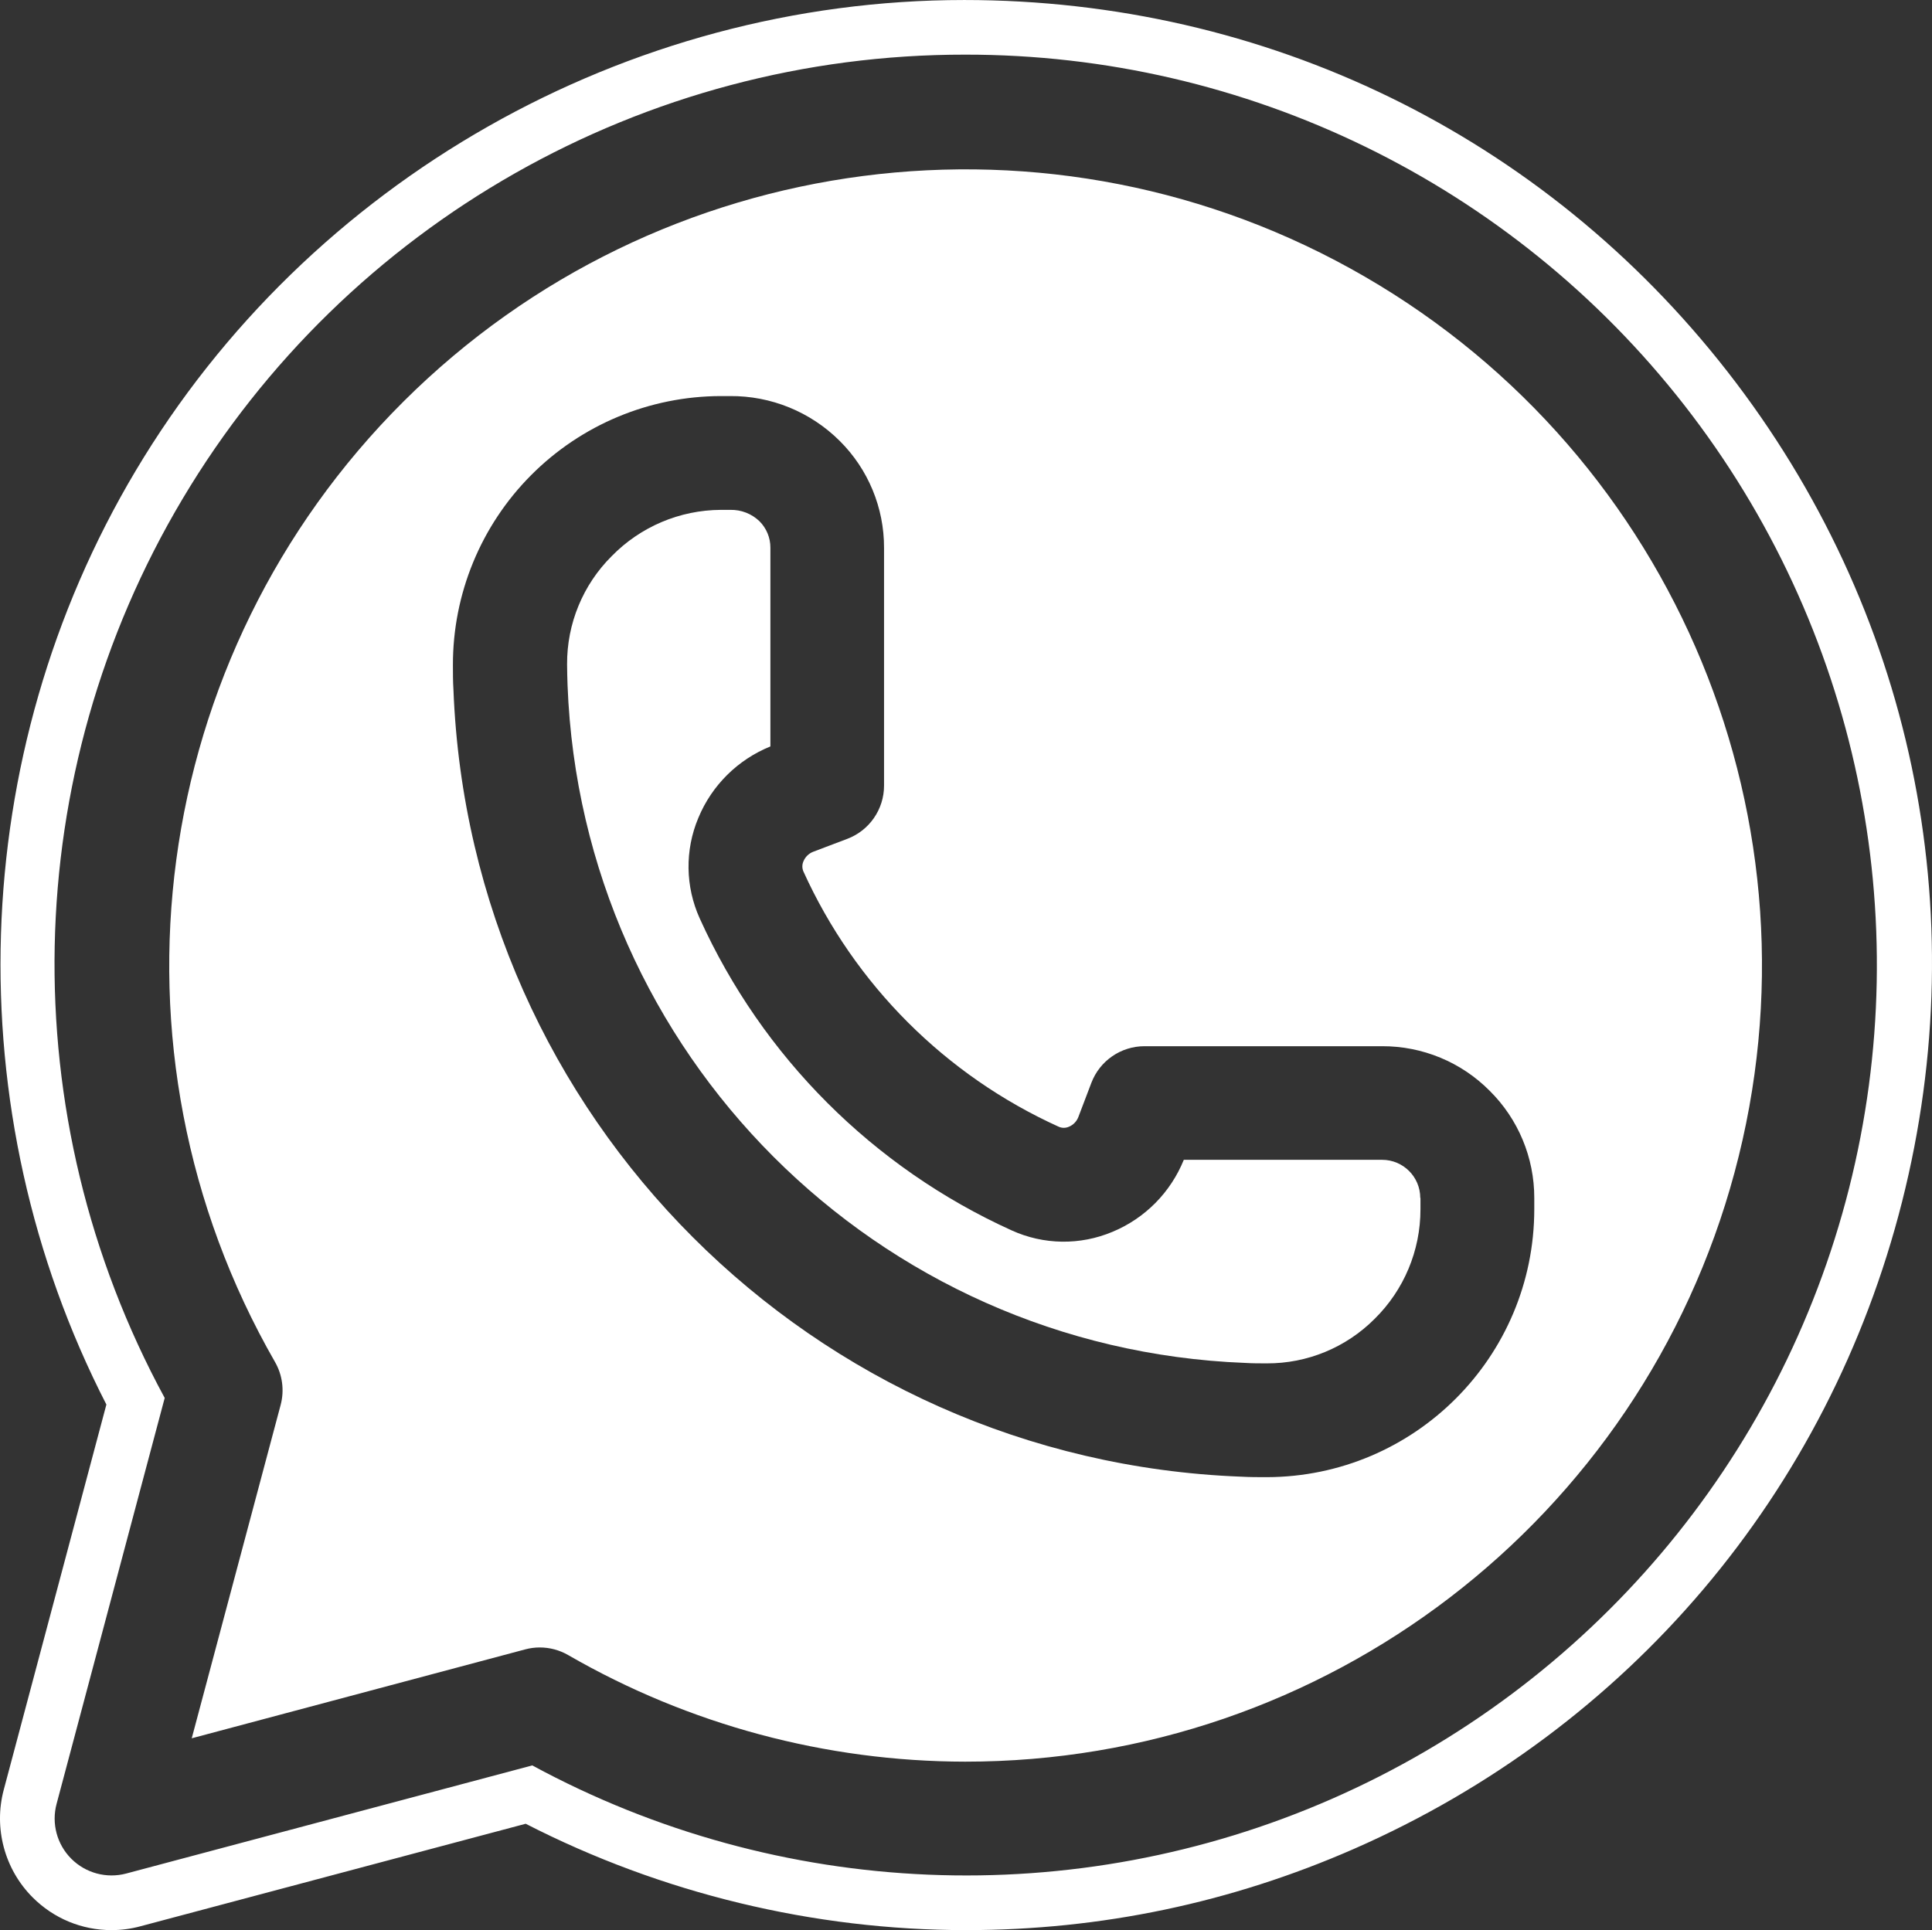 <?xml version="1.0" encoding="UTF-8" standalone="no"?><svg xmlns="http://www.w3.org/2000/svg" xmlns:xlink="http://www.w3.org/1999/xlink" fill="#ffffff" height="499.6" preserveAspectRatio="xMidYMid meet" version="1" viewBox="0.0 0.0 500.0 499.6" width="500" zoomAndPan="magnify"><rect x="0.0" y="0.0" width="500.0" height="499.6" fill="#333333" stroke="none"/><defs><clipPath id="a"><path d="M 0 0 L 500 0 L 500 499.629 L 0 499.629 Z M 0 0"/></clipPath></defs><g><g id="change1_1"><path d="M 357.711 300.23 L 306.367 300.23 C 302.949 308.676 296.301 315.395 287.891 318.879 C 279.516 322.398 270.074 322.262 261.812 318.496 C 226.016 302.277 197.332 273.598 181.113 237.797 C 177.352 229.535 177.211 220.082 180.734 211.711 C 184.215 203.301 190.934 196.641 199.379 193.223 L 199.379 141.777 C 199.387 139.207 198.367 136.738 196.551 134.926 C 194.527 132.98 191.809 131.922 189.008 131.984 L 186.562 131.984 C 175.906 132.031 165.719 136.359 158.281 143.988 C 150.848 151.395 146.699 161.473 146.762 171.973 C 146.781 173.785 146.809 175.594 146.883 177.406 C 150.543 272.672 226.895 349.078 322.156 352.801 C 324.09 352.922 325.977 352.922 327.848 352.922 C 338.312 352.969 348.352 348.82 355.738 341.414 C 363.34 333.938 367.613 323.727 367.613 313.062 L 367.613 310.113 L 367.559 310.07 C 367.551 304.641 363.145 300.242 357.711 300.23"/></g><g id="change1_2"><path d="M 397.07 313.031 C 397.043 351.273 366.086 382.281 327.848 382.379 C 325.645 382.379 323.426 382.379 321.141 382.25 C 210.406 377.988 121.613 289.199 117.348 178.465 C 117.215 176.395 117.215 174.285 117.215 172.191 C 117.172 153.762 124.441 136.066 137.445 123.004 C 150.445 109.934 168.105 102.566 186.531 102.527 L 188.918 102.527 C 199.547 102.438 209.766 106.617 217.301 114.117 C 224.68 121.438 228.82 131.426 228.789 141.824 L 228.789 203.375 C 228.789 209.488 225.004 214.98 219.273 217.145 L 210.434 220.496 C 209.297 220.941 208.398 221.824 207.934 222.949 C 207.555 223.797 207.555 224.762 207.934 225.617 C 221.219 254.91 244.688 278.379 273.98 291.66 C 274.828 292.043 275.793 292.043 276.652 291.66 C 277.766 291.195 278.641 290.289 279.074 289.16 L 282.438 280.32 C 284.602 274.602 290.082 270.82 296.207 270.82 L 357.711 270.82 C 368.148 270.793 378.16 274.941 385.504 282.34 C 392.918 289.664 397.078 299.664 397.07 310.09 Z M 353.207 71.613 C 272.531 24.867 170.516 38.113 104.453 103.91 C 38.391 169.715 24.738 271.672 71.156 352.539 C 73.102 355.91 73.633 359.926 72.629 363.688 L 49.621 449.973 L 135.906 426.965 C 137.145 426.629 138.414 426.461 139.691 426.461 C 142.281 426.461 144.82 427.145 147.055 428.438 C 178.297 446.469 213.719 455.977 249.781 456.023 C 343.02 456.074 424.68 393.516 448.902 303.48 C 473.129 213.441 433.891 118.352 353.207 71.613"/></g><g clip-path="url(#a)" id="change1_3"><path d="M 478.535 307.609 C 460.695 378.129 411.293 436.453 344.676 465.66 C 278.059 494.859 201.691 491.66 137.754 456.996 L 32.668 484.98 C 27.59 486.332 22.176 484.883 18.457 481.16 C 14.742 477.449 13.285 472.027 14.645 466.949 L 42.625 361.875 C 3.008 288.887 4.777 200.426 47.277 129.086 C 89.781 57.734 166.73 14.062 249.781 14.145 C 322.516 14.062 391.215 47.562 435.934 104.922 C 480.656 162.289 496.371 237.098 478.535 307.609 Z M 447.09 96.227 C 399.43 35.074 327.609 0.004 249.531 0.004 C 162.047 0.004 79.891 46.688 35.125 121.836 C -8.73 195.453 -11.488 287.547 27.531 363.578 L 0.973 463.289 C -1.68 473.223 1.184 483.898 8.453 491.164 C 13.906 496.617 21.156 499.629 28.859 499.629 C 31.383 499.629 33.898 499.301 36.309 498.645 L 136.047 472.098 C 171.219 490.125 210.52 499.629 250.07 499.629 C 250.074 499.629 250.082 499.629 250.086 499.629 C 284.812 499.629 318.543 492.566 350.371 478.617 C 421.48 447.438 473.203 386.375 492.254 311.082 C 511.301 235.797 494.84 157.484 447.09 96.227"/></g></g></svg>